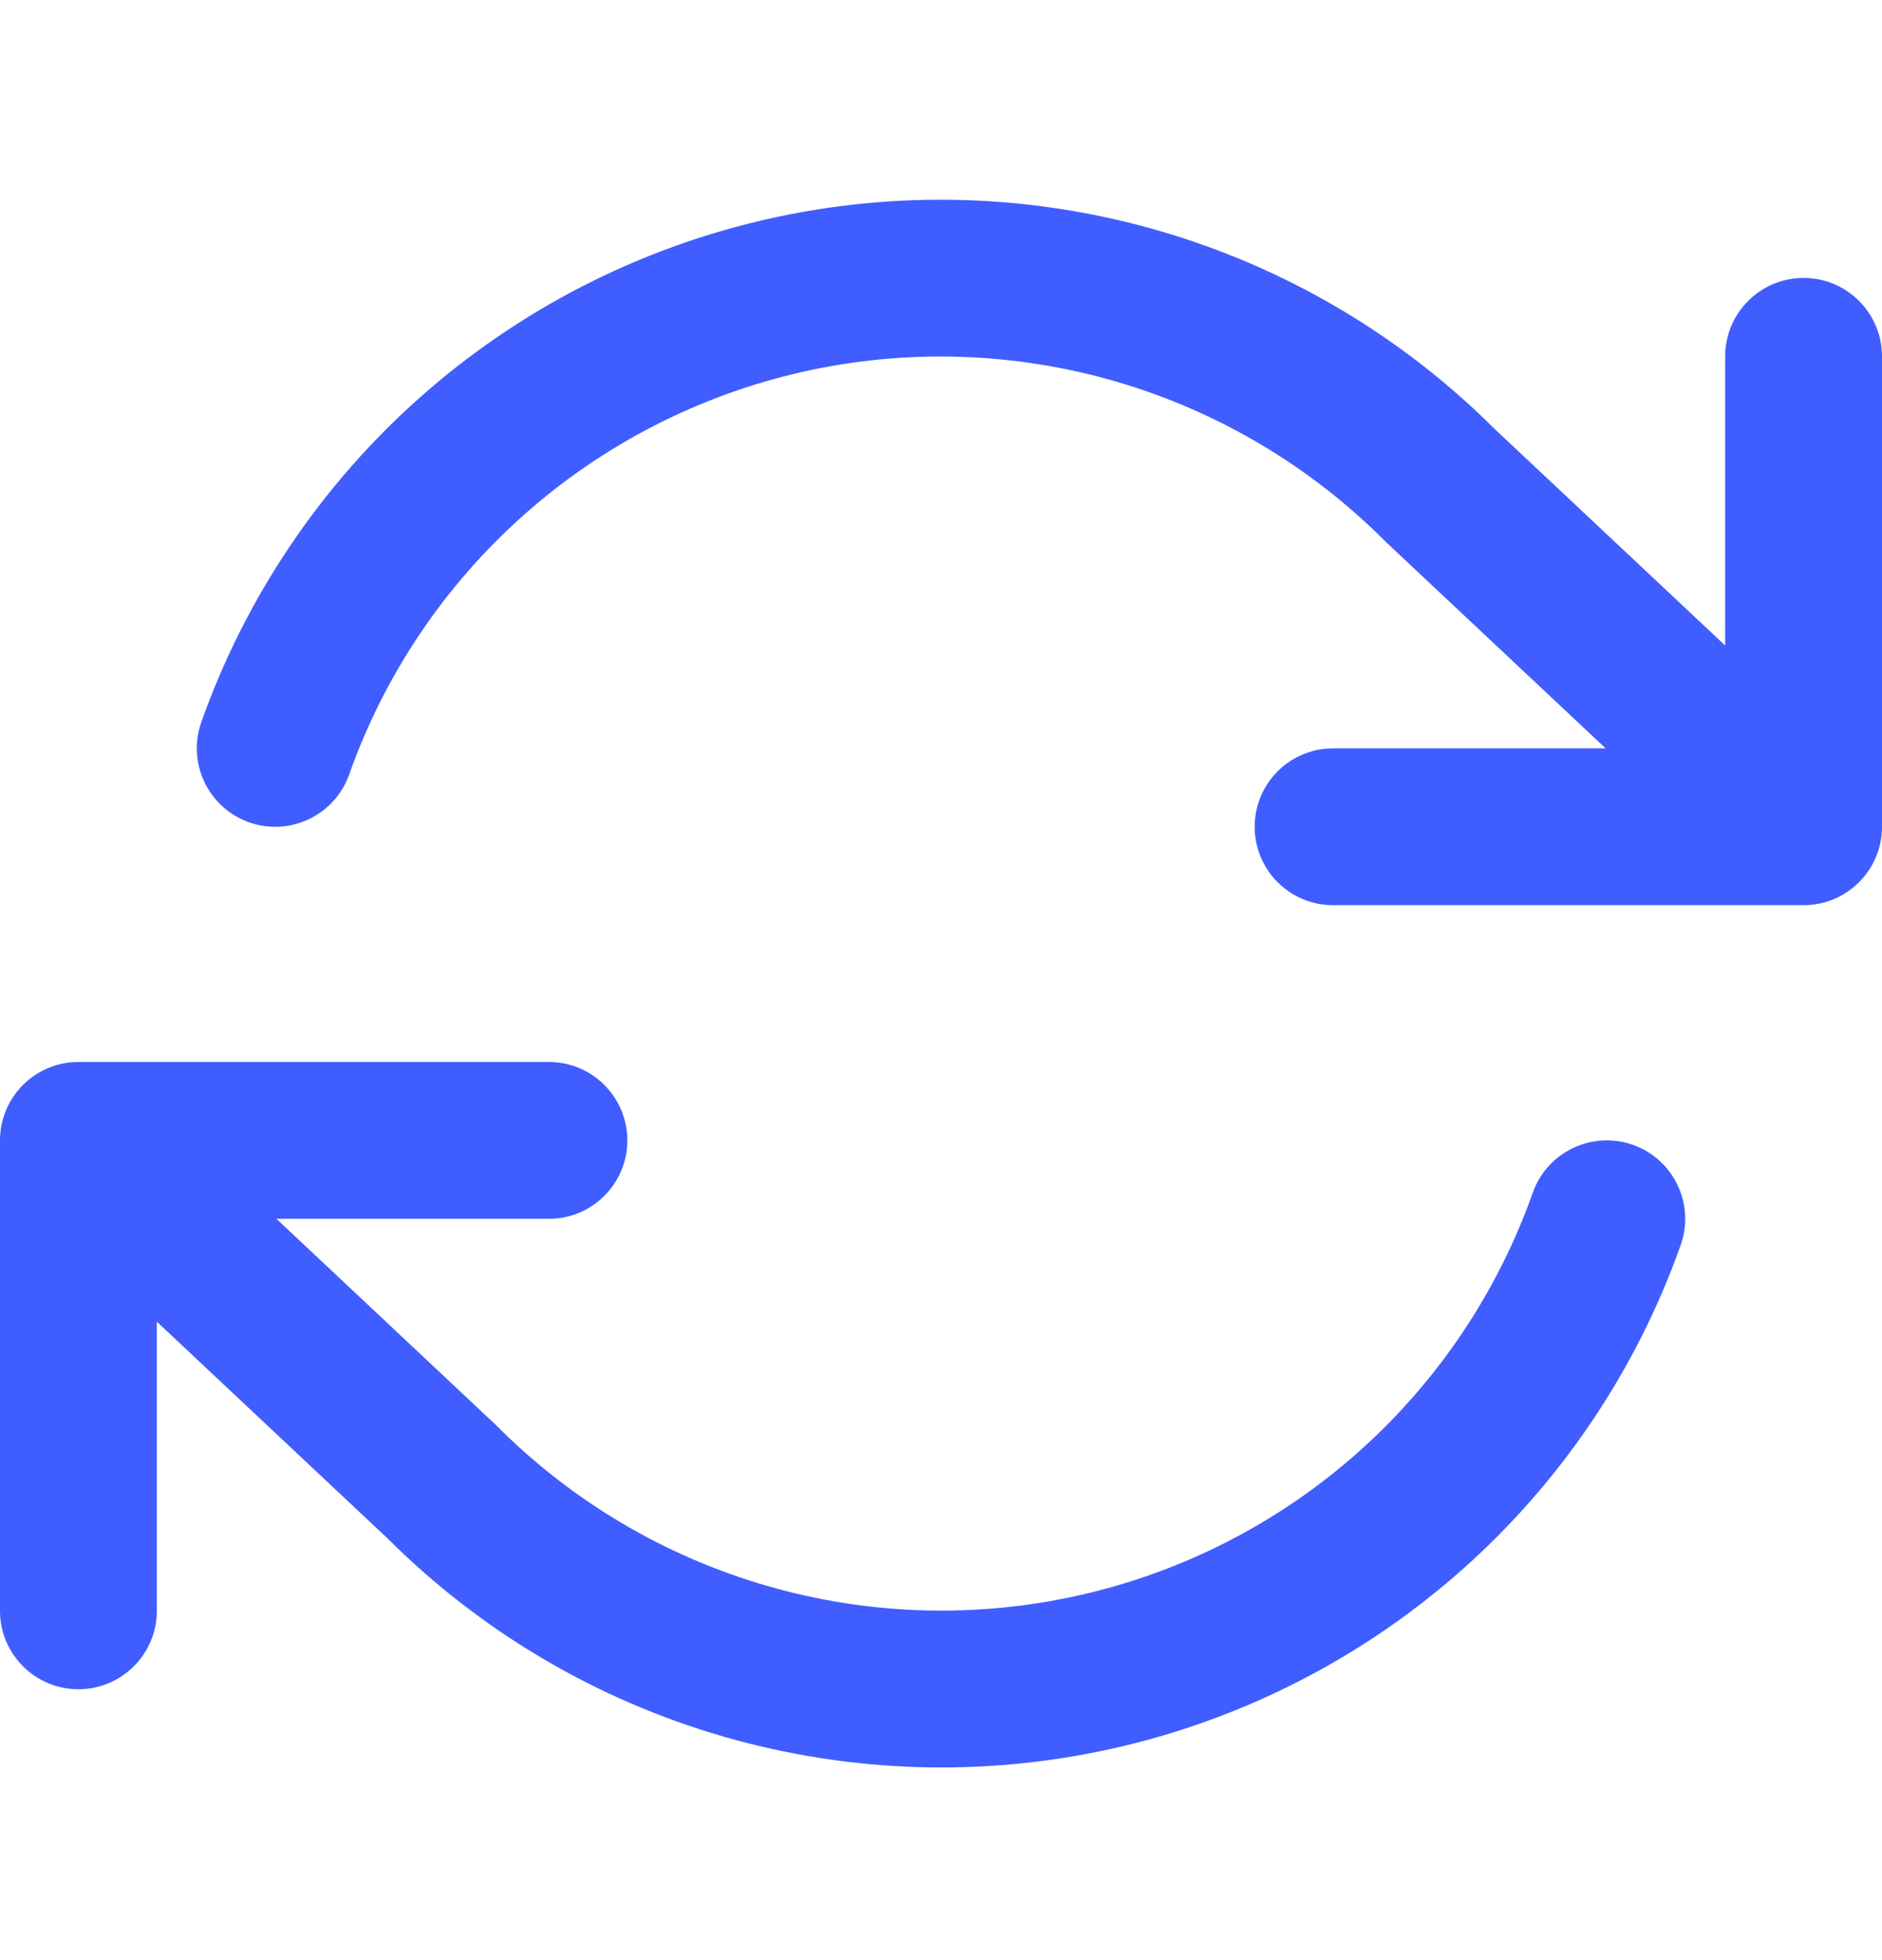 <?xml version="1.0" encoding="UTF-8"?>
<svg xmlns="http://www.w3.org/2000/svg" width="24" height="25" viewBox="0 0 24 25" fill="none">
  <path fill-rule="evenodd" clip-rule="evenodd" d="M14.217 4.862C12.919 4.487 11.547 4.446 10.229 4.744C8.911 5.043 7.69 5.67 6.68 6.568C5.67 7.465 4.904 8.604 4.453 9.878C4.268 10.399 3.697 10.672 3.176 10.488C2.656 10.303 2.383 9.732 2.567 9.211C3.131 7.619 4.089 6.195 5.351 5.073C6.614 3.951 8.14 3.167 9.788 2.794C11.435 2.421 13.15 2.472 14.773 2.941C16.391 3.409 17.864 4.278 19.056 5.467L22 8.233V4.545C22 3.993 22.448 3.545 23 3.545C23.552 3.545 24 3.993 24 4.545V10.545C24 11.097 23.552 11.545 23 11.545H17C16.448 11.545 16 11.097 16 10.545C16 9.993 16.448 9.545 17 9.545H20.476L17.675 6.914C17.668 6.906 17.66 6.899 17.653 6.892C16.697 5.936 15.515 5.238 14.217 4.862ZM0 14.545C0 13.993 0.448 13.545 1 13.545H7C7.552 13.545 8 13.993 8 14.545C8 15.097 7.552 15.545 7 15.545H3.525L6.325 18.176C6.332 18.183 6.34 18.191 6.347 18.198C7.303 19.154 8.485 19.852 9.783 20.227C11.081 20.603 12.453 20.643 13.771 20.345C15.089 20.047 16.31 19.42 17.32 18.522C18.33 17.624 19.096 16.485 19.547 15.211C19.732 14.691 20.303 14.418 20.824 14.602C21.344 14.786 21.617 15.358 21.433 15.879C20.869 17.471 19.912 18.895 18.649 20.017C17.386 21.139 15.86 21.923 14.212 22.296C12.565 22.669 10.85 22.618 9.227 22.149C7.609 21.681 6.136 20.812 4.944 19.623L2 16.857V20.545C2 21.097 1.552 21.545 1 21.545C0.448 21.545 0 21.097 0 20.545V14.545Z" fill="#405DFF"></path>
</svg>
